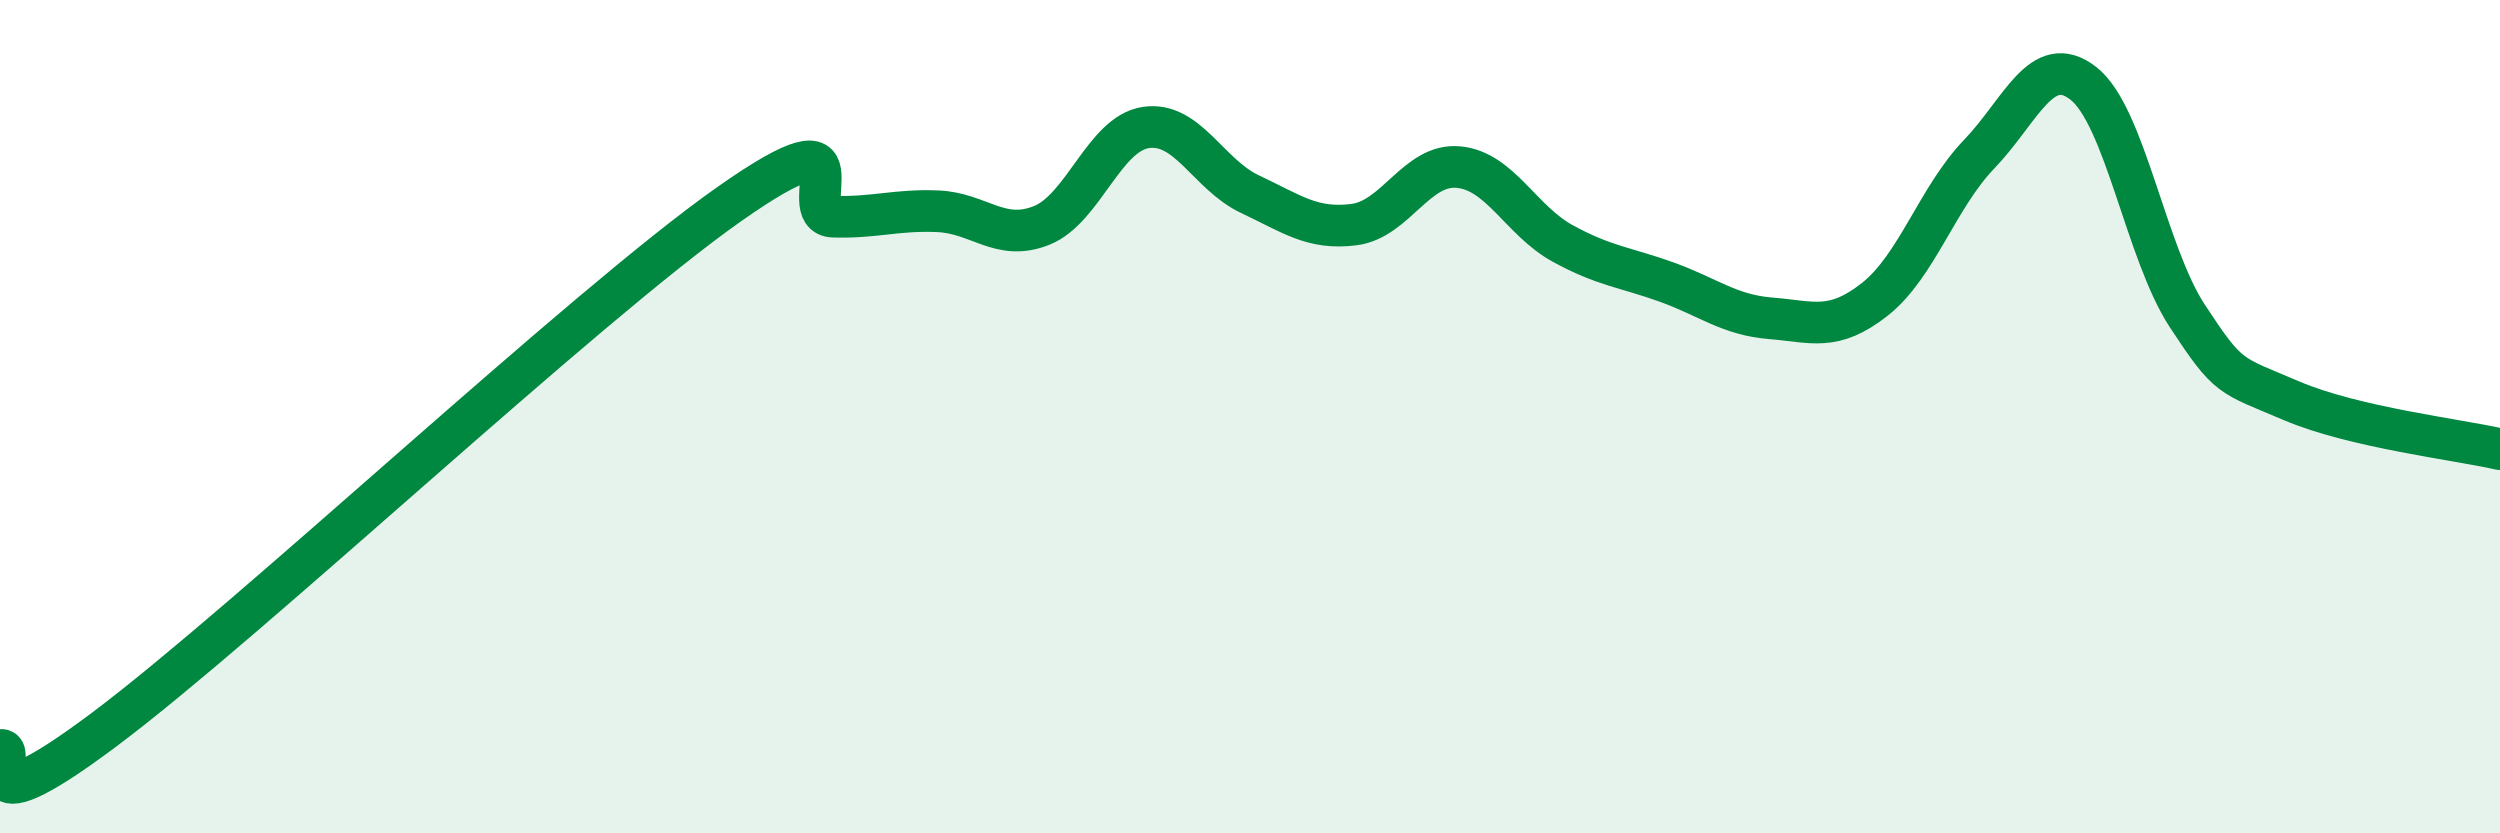 
    <svg width="60" height="20" viewBox="0 0 60 20" xmlns="http://www.w3.org/2000/svg">
      <path
        d="M 0,18 C 0.5,17.9 -1,20.13 2.5,17.51 C 6,14.89 14,7.36 17.5,4.9 C 21,2.44 19,5.17 20,5.2 C 21,5.23 21.5,5.03 22.5,5.07 C 23.5,5.11 24,5.81 25,5.41 C 26,5.01 26.5,3.21 27.5,3.06 C 28.5,2.91 29,4.19 30,4.66 C 31,5.13 31.5,5.52 32.5,5.39 C 33.5,5.26 34,3.92 35,4.01 C 36,4.1 36.5,5.29 37.5,5.84 C 38.5,6.39 39,6.41 40,6.77 C 41,7.13 41.5,7.56 42.5,7.64 C 43.5,7.72 44,7.97 45,7.18 C 46,6.39 46.5,4.74 47.5,3.7 C 48.5,2.66 49,1.22 50,2 C 51,2.78 51.5,6.07 52.5,7.59 C 53.5,9.11 53.5,8.98 55,9.62 C 56.5,10.26 59,10.55 60,10.78L60 20L0 20Z"
        fill="#008740"
        opacity="0.1"
        stroke-linecap="round"
        stroke-linejoin="round"
      />
      <path
        d="M 0,18 C 0.5,17.9 -1,20.13 2.5,17.51 C 6,14.89 14,7.36 17.5,4.9 C 21,2.44 19,5.17 20,5.2 C 21,5.23 21.5,5.03 22.5,5.07 C 23.5,5.11 24,5.81 25,5.41 C 26,5.01 26.5,3.21 27.5,3.06 C 28.5,2.91 29,4.19 30,4.66 C 31,5.13 31.5,5.52 32.5,5.39 C 33.5,5.26 34,3.92 35,4.01 C 36,4.1 36.5,5.29 37.5,5.84 C 38.5,6.39 39,6.41 40,6.77 C 41,7.13 41.5,7.56 42.5,7.64 C 43.5,7.72 44,7.97 45,7.18 C 46,6.39 46.5,4.74 47.5,3.7 C 48.5,2.66 49,1.22 50,2 C 51,2.78 51.5,6.07 52.5,7.59 C 53.5,9.11 53.5,8.98 55,9.62 C 56.5,10.26 59,10.55 60,10.78"
        stroke="#008740"
        stroke-width="1"
        fill="none"
        stroke-linecap="round"
        stroke-linejoin="round"
      />
    </svg>
  